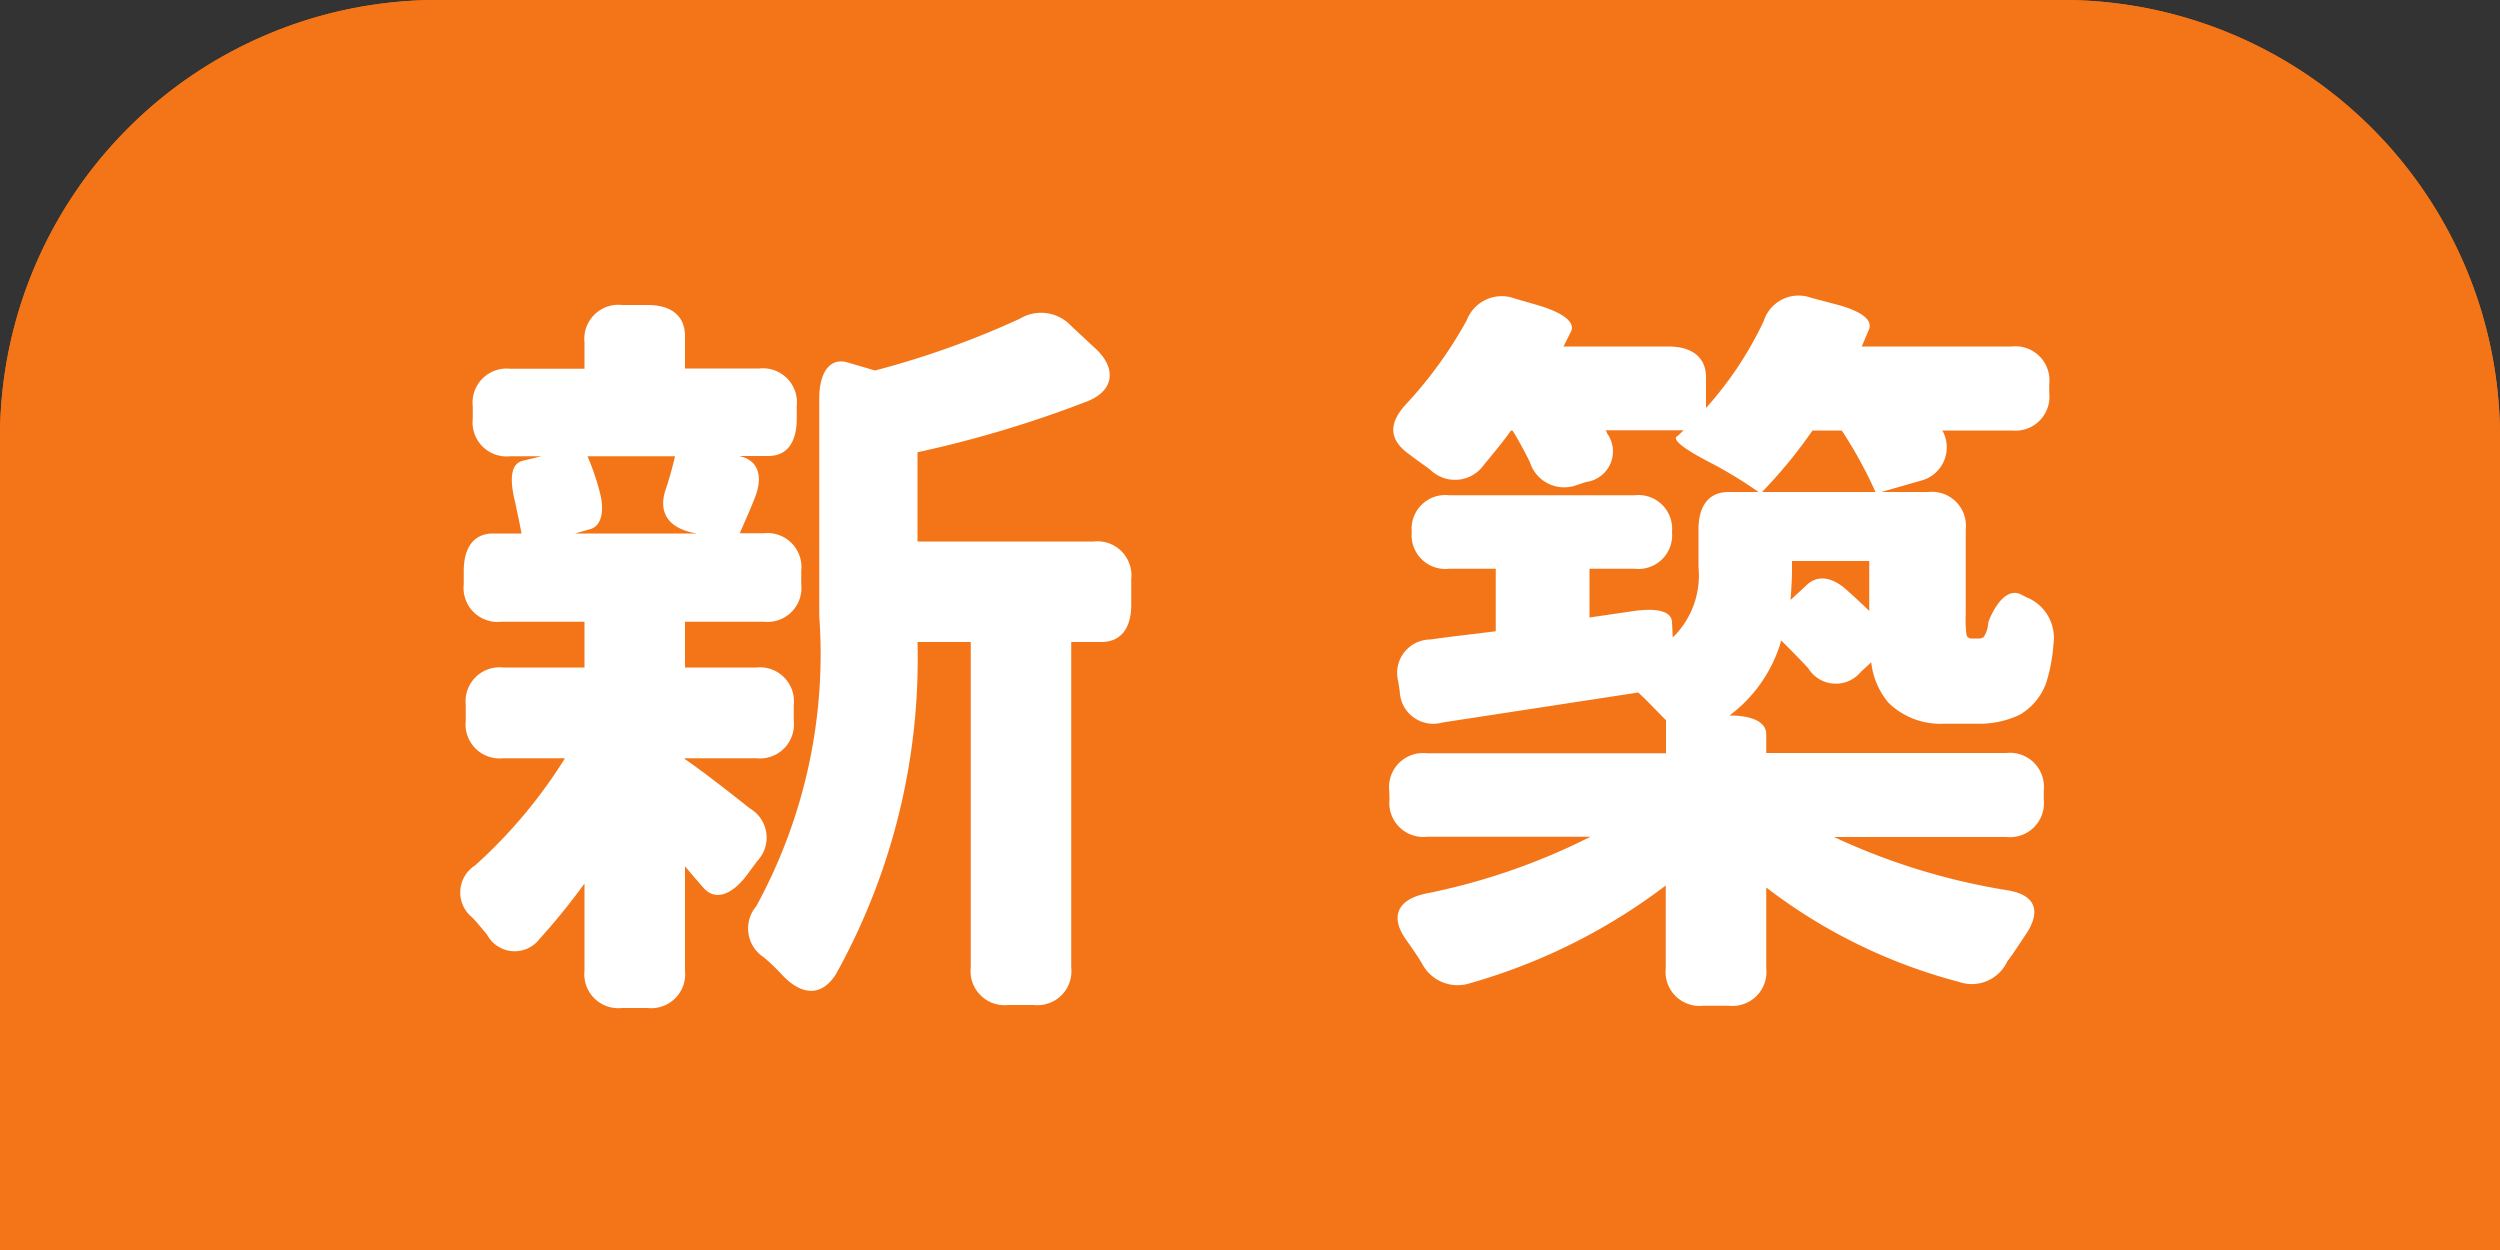 <svg id="tab_0001" xmlns="http://www.w3.org/2000/svg" width="40" height="20" viewBox="0 0 40 20">
  <rect x="0" y="0" width="40" height="20" fill="#333333" stroke="none"/>
  <g id="長方形_7797" data-name="長方形 7797" fill="#f47517" stroke="#f47517" stroke-width="1">
    <path d="M7,0H33a7,7,0,0,1,7,7V20a0,0,0,0,1,0,0H0a0,0,0,0,1,0,0V7A7,7,0,0,1,7,0Z" stroke="none"/>
    <path d="M7,.5H33A6.5,6.5,0,0,1,39.5,7V19.5a0,0,0,0,1,0,0H.5a0,0,0,0,1,0,0V7A6.5,6.5,0,0,1,7,.5Z" fill="none"/>
  </g>
  <path id="パス_39554" data-name="パス 39554" d="M2.4-7.7H3.8a5.531,5.531,0,0,1-.156.552c-.108.348.048.588.444.672l.06.012H2.2l.252-.072c.156-.048.24-.264.132-.636A3.906,3.906,0,0,0,2.4-7.7ZM.42-5.652a.544.544,0,0,0,.6.6H2.352v.732h-1.3a.544.544,0,0,0-.6.6v.252a.544.544,0,0,0,.6.6H2.04A7.982,7.982,0,0,1,.6-1.152a.512.512,0,0,0-.048.828c.084.084.156.18.24.276a.5.5,0,0,0,.84.072,10.552,10.552,0,0,0,.72-.888V.528a.544.544,0,0,0,.6.6H3.36a.544.544,0,0,0,.6-.6V-1.14c.1.12.192.228.288.336.18.216.444.144.7-.192l.168-.228A.541.541,0,0,0,5-2.064c-.348-.276-.78-.612-1.044-.792v-.012H5.1a.544.544,0,0,0,.6-.6V-3.72a.544.544,0,0,0-.6-.6H3.96v-.732H5.22a.544.544,0,0,0,.6-.6v-.216a.544.544,0,0,0-.6-.6H4.836c.072-.168.156-.348.24-.564.144-.36.048-.612-.252-.672h.468c.3,0,.456-.216.456-.6v-.2a.544.544,0,0,0-.6-.6H3.96v-.516c0-.324-.216-.5-.6-.5H2.952a.544.544,0,0,0-.6.6v.42H1.164a.544.544,0,0,0-.6.6v.2a.544.544,0,0,0,.6.6h.5l-.3.072c-.192.048-.216.288-.12.672.036.168.072.336.1.492H.888c-.3,0-.468.216-.468.6ZM5.1-.5a.549.549,0,0,0,.12.816,3.129,3.129,0,0,1,.288.276c.3.324.624.372.864,0A10.379,10.379,0,0,0,7.68-4.728h.852V.48a.544.544,0,0,0,.6.6H9.54a.544.544,0,0,0,.6-.6V-4.728h.48c.312,0,.48-.216.48-.6v-.408a.544.544,0,0,0-.6-.6H7.68V-7.764A18.206,18.206,0,0,0,10.4-8.58c.42-.168.468-.516.144-.828l-.4-.372a.658.658,0,0,0-.828-.12,14.026,14.026,0,0,1-2.316.828L6.564-9.2c-.276-.084-.456.144-.456.576v3.48A8.41,8.41,0,0,1,5.1-.5ZM22-8.112h.468a6.964,6.964,0,0,1,.54.984H21.192A7.687,7.687,0,0,0,22-8.112Zm-6.768,5.9a.544.544,0,0,0,.6.6h2.616A10.326,10.326,0,0,1,15.8-.7c-.456.1-.564.384-.288.756.084.12.168.24.24.36a.642.642,0,0,0,.78.312,9.409,9.409,0,0,0,3.12-1.56V.492a.544.544,0,0,0,.6.6h.408a.544.544,0,0,0,.6-.6V-.8A8.659,8.659,0,0,0,24.336.708a.626.626,0,0,0,.78-.324c.1-.132.192-.276.288-.42.264-.384.168-.648-.288-.72a10.472,10.472,0,0,1-2.772-.852H25.1a.544.544,0,0,0,.6-.6v-.144a.544.544,0,0,0-.6-.6h-3.84v-.3c0-.192-.216-.3-.588-.3a2.282,2.282,0,0,0,.828-1.2c.144.144.3.3.432.444a.518.518,0,0,0,.84.06l.168-.156a1.2,1.2,0,0,0,.276.648,1.185,1.185,0,0,0,.864.336h.588a1.5,1.5,0,0,0,.648-.144.98.98,0,0,0,.42-.5,2.717,2.717,0,0,0,.12-.636.7.7,0,0,0-.432-.744l-.072-.036c-.312-.18-.54.42-.54.444a.468.468,0,0,1-.072.228.129.129,0,0,1-.084.024h-.108a.077.077,0,0,1-.084-.06,1.892,1.892,0,0,1-.012-.336V-6.528a.544.544,0,0,0-.6-.6H23.1l.672-.192a.55.55,0,0,0,.312-.78l-.012-.012h1.116a.544.544,0,0,0,.6-.6v-.144a.544.544,0,0,0-.6-.6h-2.4L22.9-9.72c.072-.156-.108-.3-.516-.408l-.408-.108a.585.585,0,0,0-.756.372,5.737,5.737,0,0,1-.924,1.392v-.492c0-.312-.216-.492-.6-.492h-1.68l.12-.24c.072-.144-.12-.3-.528-.42l-.372-.108a.6.6,0,0,0-.768.348,6.732,6.732,0,0,1-.972,1.344c-.288.312-.276.576.072.816.108.084.216.156.312.228a.566.566,0,0,0,.852-.06c.144-.18.3-.36.444-.564H17.2c.1.156.192.336.276.5a.576.576,0,0,0,.756.372l.144-.048a.493.493,0,0,0,.336-.78.091.091,0,0,0-.024-.048h1.248a.776.776,0,0,1-.108.1c-.072.06.144.216.54.42a6.761,6.761,0,0,1,.768.468h-.48c-.312,0-.48.216-.48.6v.6A1.388,1.388,0,0,1,19.764-4.8l-.012-.252c-.012-.168-.24-.228-.636-.168l-.684.1V-5.9h.72a.54.54,0,0,0,.6-.588.54.54,0,0,0-.6-.588H16.188a.54.54,0,0,0-.6.588.54.54,0,0,0,.6.588h.744v1c-.372.048-.72.084-1.044.132a.535.535,0,0,0-.516.672l.024.156a.537.537,0,0,0,.684.5l3.132-.48c.156.144.3.3.444.444v.528H15.828a.544.544,0,0,0-.6.6ZM21.648-5.4c.012-.156.024-.324.024-.48v-.144h1.236v.8c-.108-.108-.24-.228-.36-.336-.24-.216-.468-.24-.636-.084Z" transform="translate(7 15)" fill="#fff"/>
</svg>
